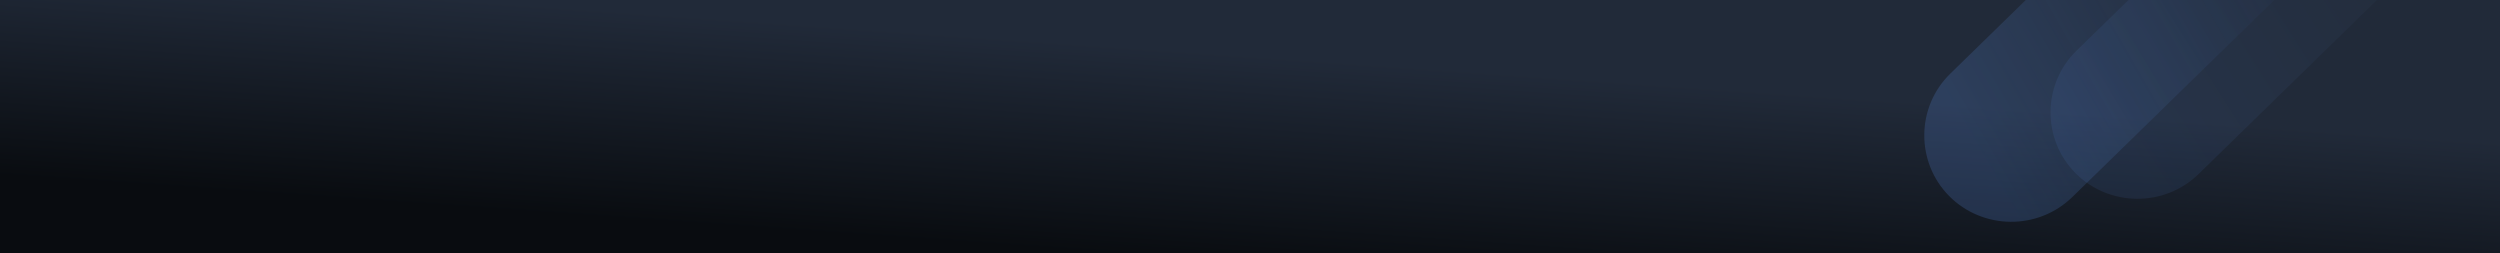 <svg width="928" height="94" viewBox="0 0 928 94" fill="none" xmlns="http://www.w3.org/2000/svg">
<g clip-path="url(#clip0_2616_463)">
<rect width="928" height="94" fill="url(#paint0_linear_2616_463)"/>
<path opacity="0.2" d="M723.512 72.753C735.964 85.353 756.529 85.539 769.211 73.168L903.21 -57.541C915.892 -69.912 916.08 -90.342 903.628 -102.941C891.175 -115.54 870.611 -115.727 857.928 -103.356L723.929 27.354C711.247 39.724 711.059 60.154 723.512 72.753Z" fill="url(#paint1_linear_2616_463)"/>
<path opacity="0.1" d="M770.372 64.22C782.825 76.819 803.389 77.006 816.072 64.635L950.071 -66.074C962.753 -78.445 962.941 -98.875 950.488 -111.474C938.036 -124.073 917.471 -124.26 904.789 -111.889L770.79 18.82C758.108 31.191 757.92 51.621 770.372 64.22Z" fill="url(#paint2_linear_2616_463)"/>
</g>
<defs>
<linearGradient id="paint0_linear_2616_463" x1="212.667" y1="80.292" x2="218.092" y2="2.978" gradientUnits="userSpaceOnUse">
<stop stop-color="#090C10"/>
<stop offset="1" stop-color="#212A39"/>
</linearGradient>
<linearGradient id="paint1_linear_2616_463" x1="844.677" y1="-40.372" x2="720.397" y2="31.19" gradientUnits="userSpaceOnUse">
<stop stop-color="#5988D4" stop-opacity="0"/>
<stop offset="1" stop-color="#5D93EB"/>
</linearGradient>
<linearGradient id="paint2_linear_2616_463" x1="869.026" y1="-40.641" x2="769.684" y2="22.259" gradientUnits="userSpaceOnUse">
<stop stop-color="#334560"/>
<stop offset="1" stop-color="#578AE3"/>
</linearGradient>
<clipPath id="clip0_2616_463">
<rect width="928" height="94" fill="white"/>
</clipPath>
</defs>
</svg>
